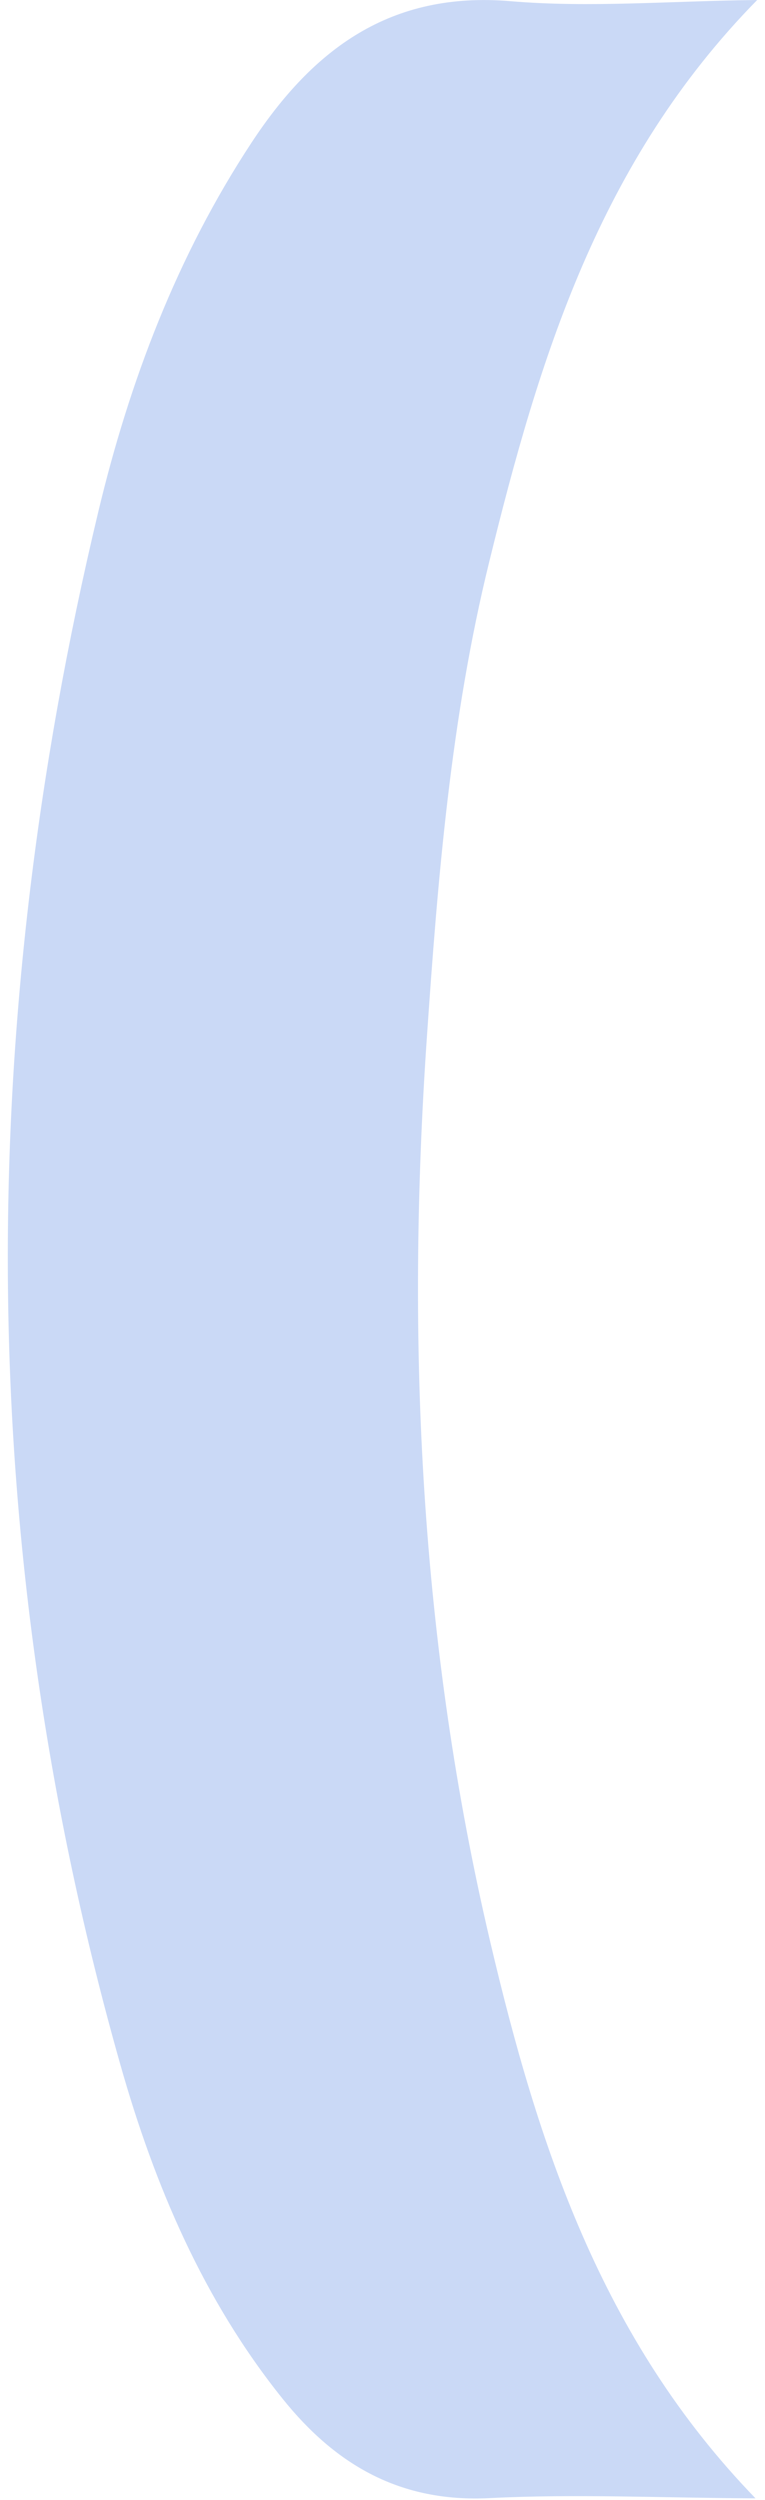 <svg width="49" height="160" viewBox="0 0 49 160" fill="none" xmlns="http://www.w3.org/2000/svg">
    <path d="M48.389 159.885C38.477 149.657 34.436 137.163 31.401 124.274C26.92 105.246 26.001 85.958 27.337 66.47C28.041 56.199 28.871 45.985 31.332 35.975C34.516 22.998 38.366 10.309 48.5 0C42.916 0.061 37.777 0.506 32.71 0.077C25.006 -0.579 20.05 3.146 16.116 9.121C11.336 16.38 8.294 24.397 6.292 32.767C-1.664 66.002 -1.641 99.176 7.716 132.158C9.897 139.846 13.016 147.185 18.102 153.516C21.516 157.766 25.657 160.165 31.363 159.874C36.874 159.594 42.411 159.862 48.389 159.889V159.885Z" fill="#CAD9F6"/>
</svg>
